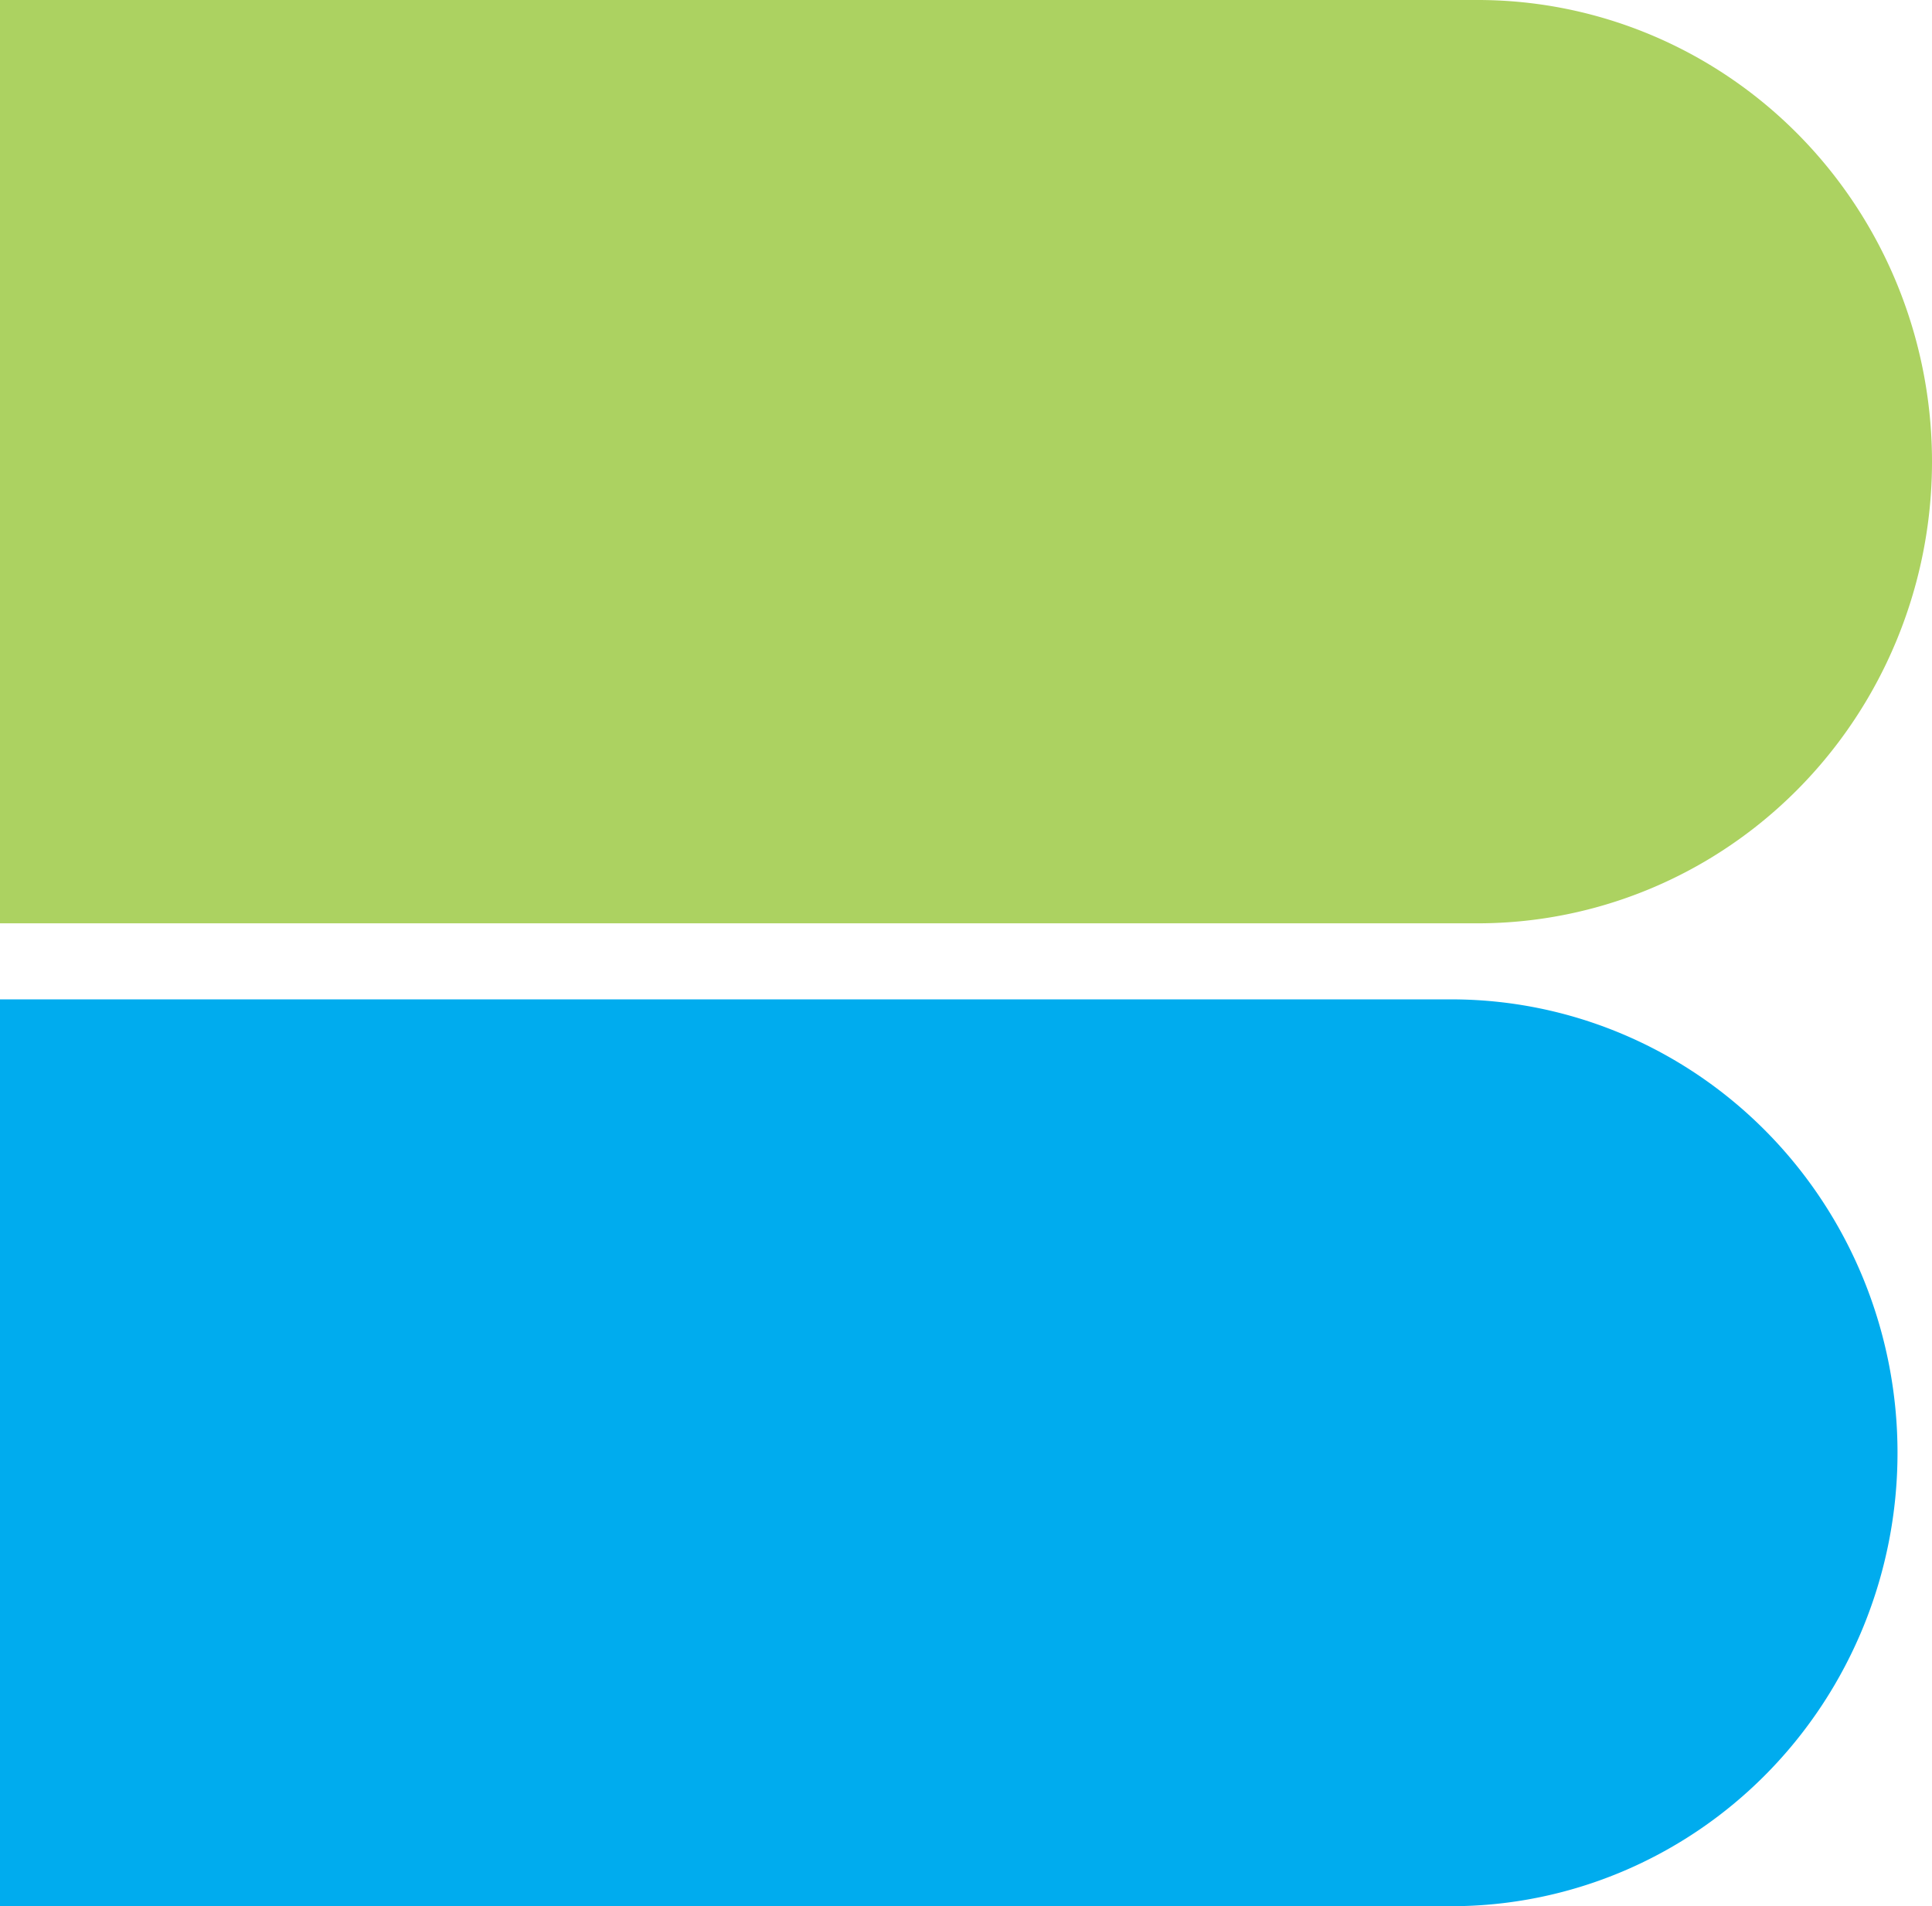 <?xml version="1.0" encoding="UTF-8" standalone="no"?>
<!-- Created with Inkscape (http://www.inkscape.org/) -->

<svg
   width="73.217mm"
   height="72.259mm"
   viewBox="0 0 73.217 72.259"
   version="1.1"
   id="svg1"
   xmlns="http://www.w3.org/2000/svg"
   xmlns:svg="http://www.w3.org/2000/svg">
  <defs
     id="defs1" />
  <g
     id="layer1"
     transform="translate(-20,-10)">
    <path
       id="rect1"
       style="fill:#acd261;fill-opacity:1;stroke-width:0.377"
       d="M 20,10 V 45 H 76 A 17.217,17.5 0 0 0 93.217,27.5 17.217,17.5 0 0 0 76,10 Z" />
    <path
       id="rect1-1"
       style="fill:#00acee;fill-opacity:1;stroke-width:0.37"
       d="m 20,47.883 v 34.375 h 55 A 16.91,17.188 0 0 0 91.91,65.071 16.91,17.188 0 0 0 75,47.883 Z" />
  </g>
</svg>

